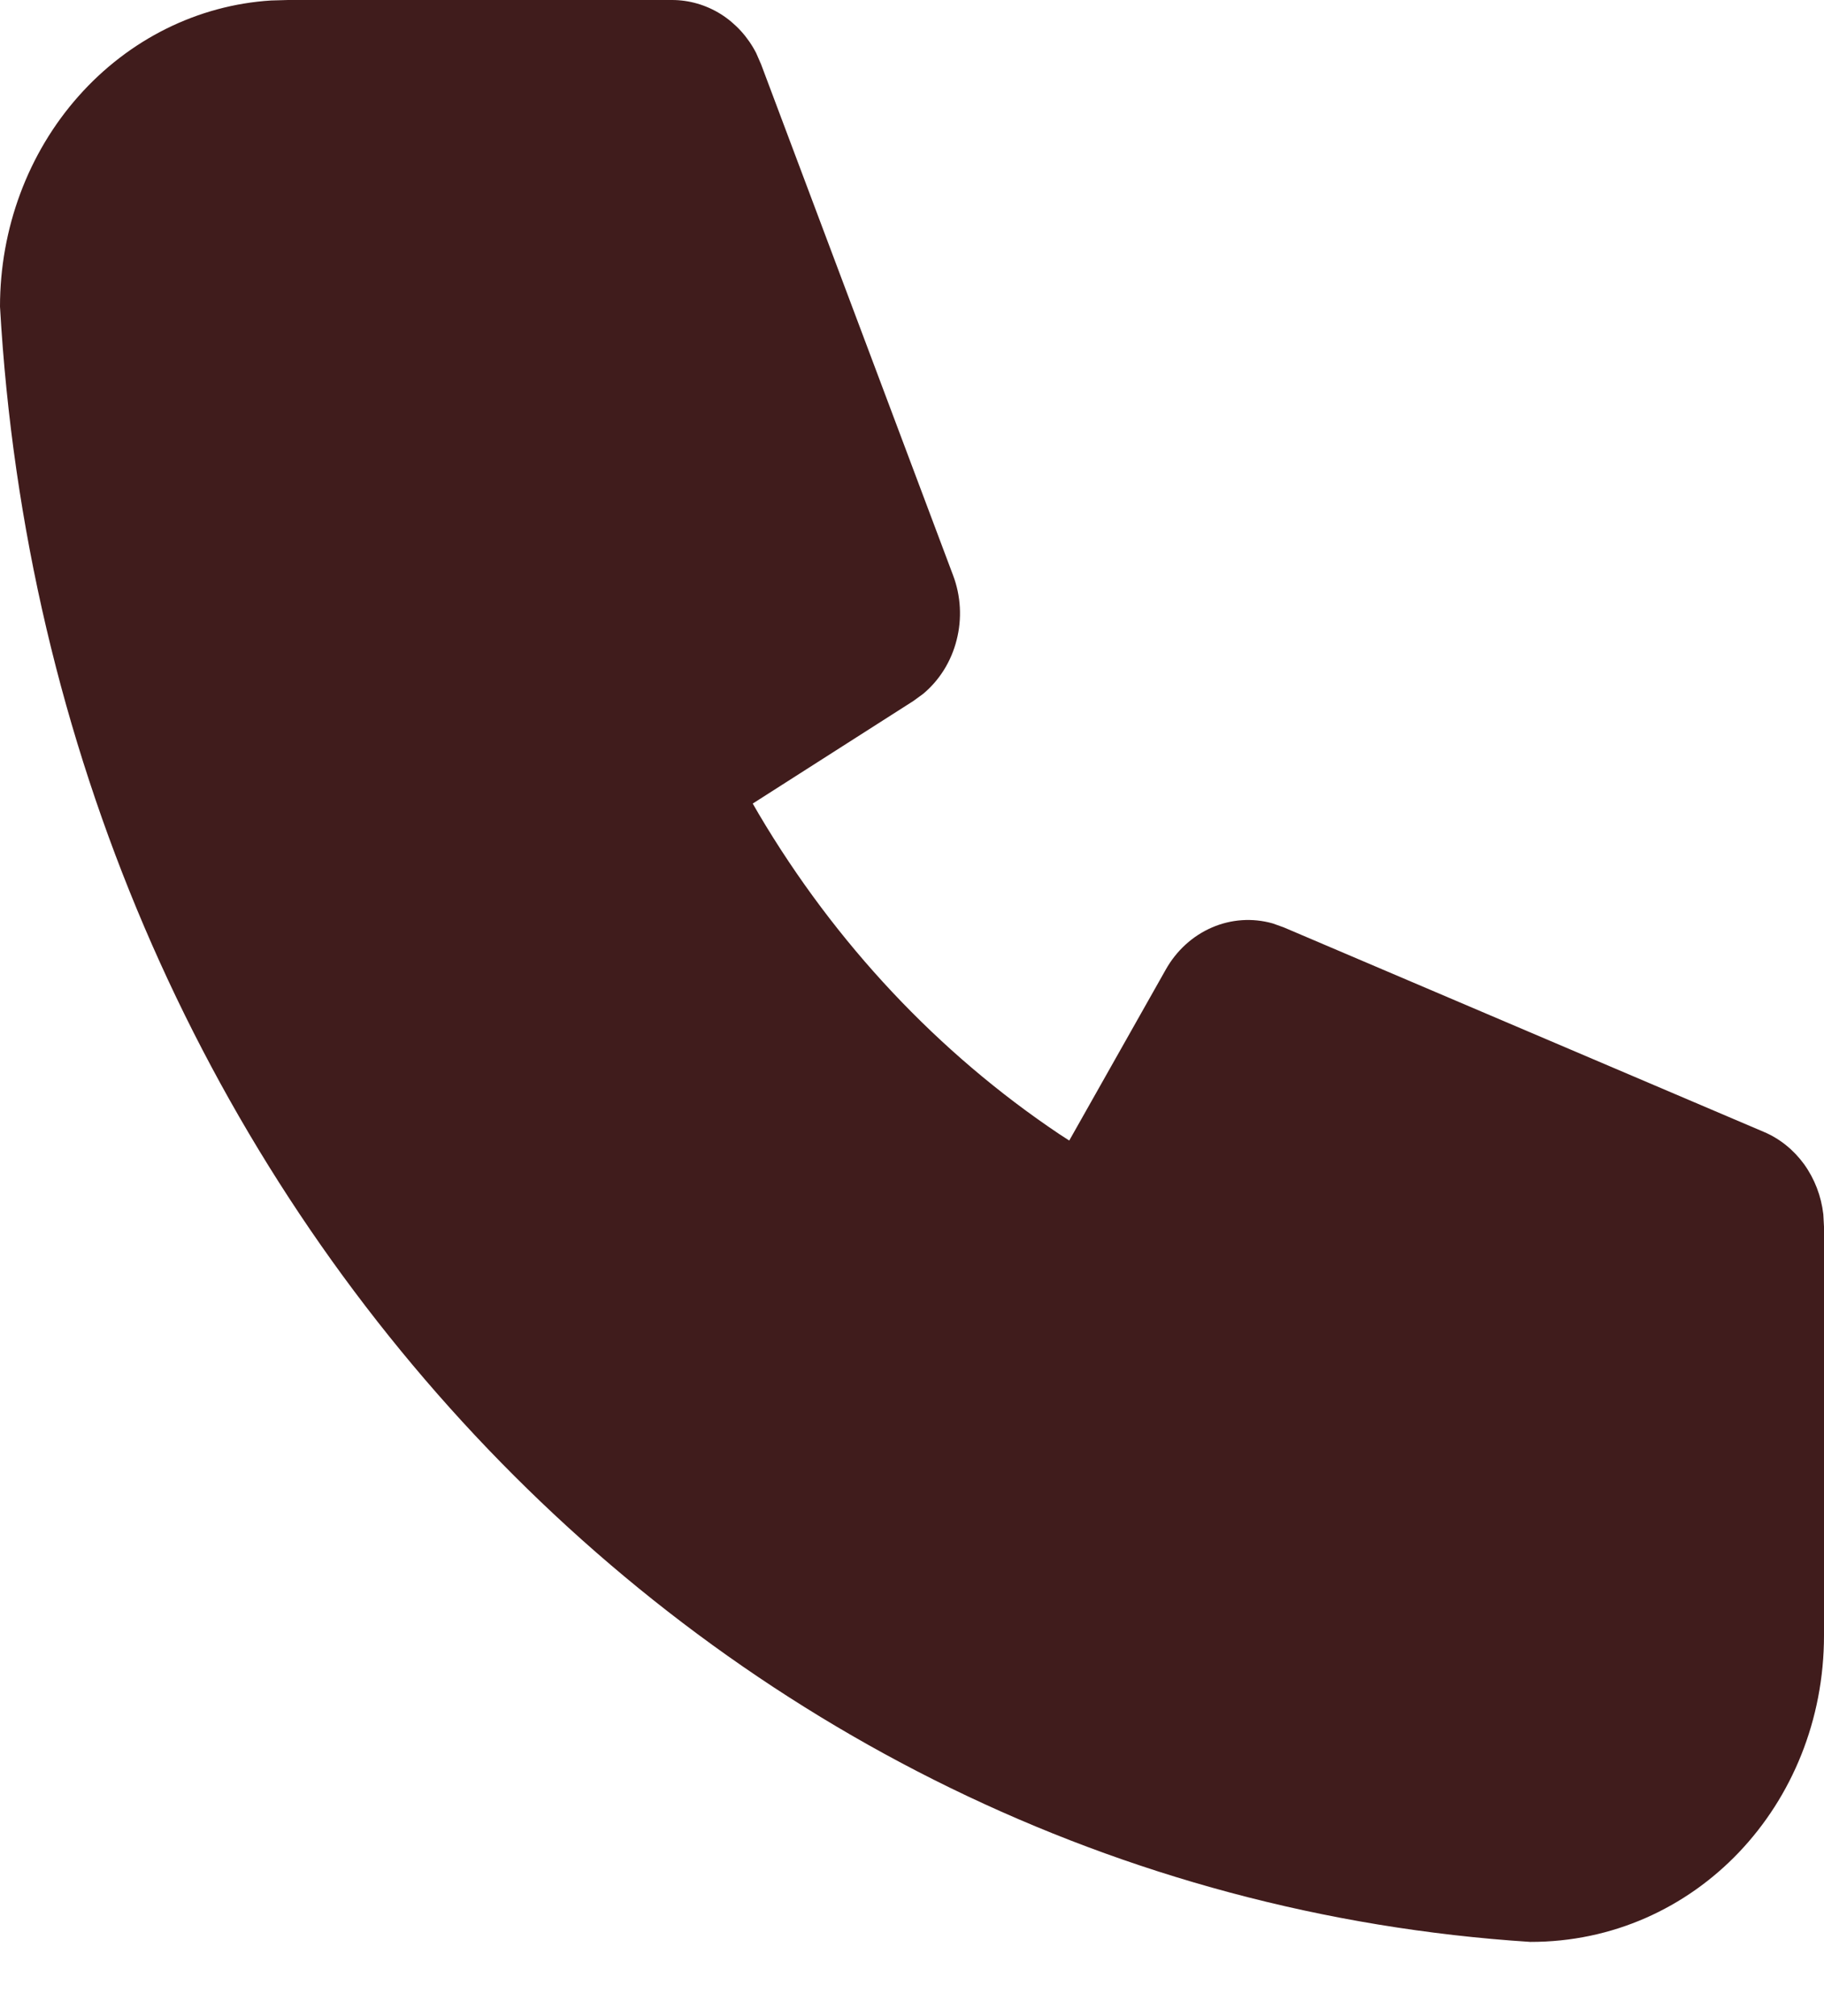 <svg width="19" height="21" viewBox="0 0 19 21" fill="none" xmlns="http://www.w3.org/2000/svg">
<path d="M7 4.15665e-08C7.179 -5.32884e-05 7.355 0.051 7.51 0.148C7.664 0.246 7.791 0.385 7.877 0.553L7.928 0.67L9.928 5.993C10.009 6.207 10.022 6.444 9.965 6.666C9.909 6.889 9.786 7.086 9.615 7.228L9.515 7.301L7.841 8.37L7.904 8.479C8.701 9.826 9.771 10.966 11.036 11.814L11.138 11.88L12.143 10.1C12.254 9.902 12.423 9.748 12.624 9.661C12.825 9.574 13.046 9.559 13.256 9.618L13.371 9.659L18.371 11.789C18.538 11.859 18.683 11.976 18.793 12.127C18.902 12.279 18.971 12.458 18.993 12.648L19 12.777V17.035C19 18.8 17.657 20.23 15.94 20.227C7.361 19.673 0.522 12.391 4.66045e-09 3.194C-4.26217e-05 2.379 0.292 1.595 0.817 1.003C1.342 0.41 2.06 0.053 2.824 0.005L3 4.15665e-08H7Z" fill="#401C1C"/>
</svg>
